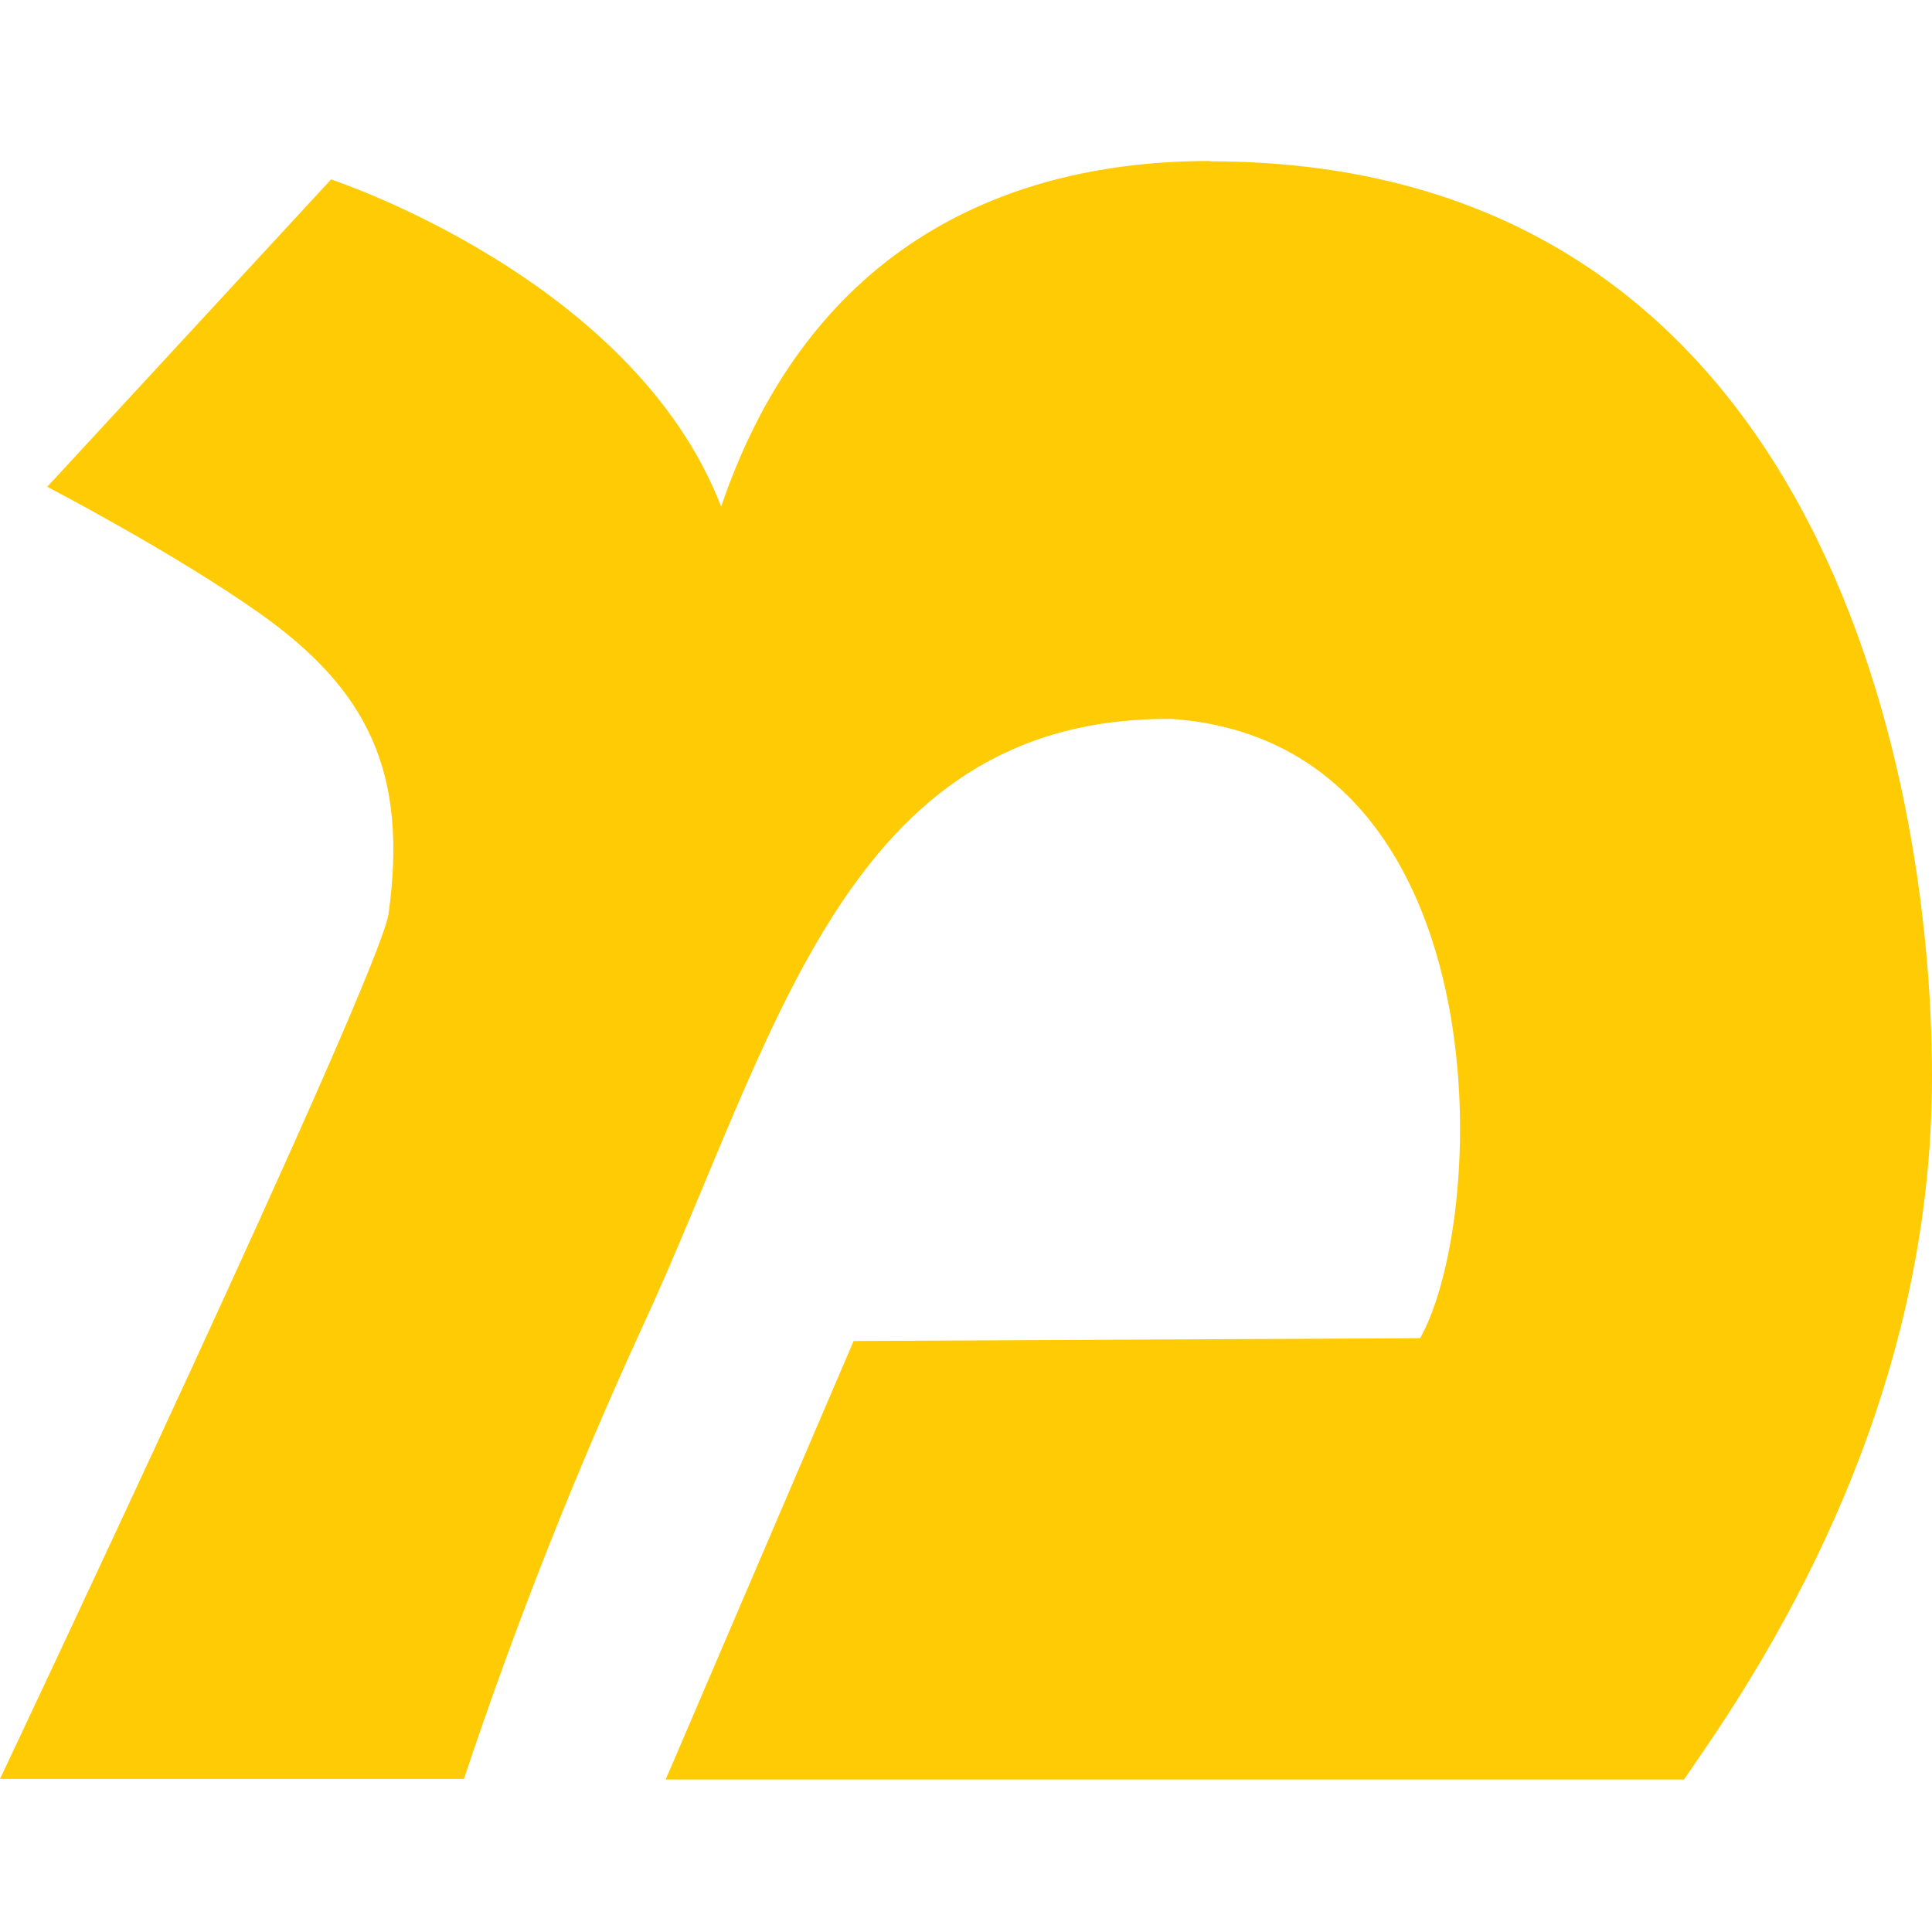 <?xml version="1.0" encoding="UTF-8"?>
<svg xmlns="http://www.w3.org/2000/svg" width="48" height="48" viewBox="0 0 48 48" fill="none">
  <path d="M30.054 4C25.149 4 20.157 6.007 17.916 12.588C15.735 6.914 8.225 4.458 8.225 4.458L1.173 12.094C1.173 12.094 4.303 13.72 6.456 15.241C9.114 17.127 10.151 19.158 9.651 22.721C9.346 24.444 0 44.196 0 44.196H11.527C12.802 40.369 14.285 36.614 15.969 32.947C19.278 25.781 20.974 17.861 29.016 17.861H29.105C37.283 18.436 37.028 30.119 35.283 33.247L21.208 33.317L16.539 44.211H41.839L42.291 43.551C45.661 38.648 48 32.991 48 26.741C48 19.083 45.123 4.008 30.054 4.008" fill="#FFCB05"/>
</svg>
